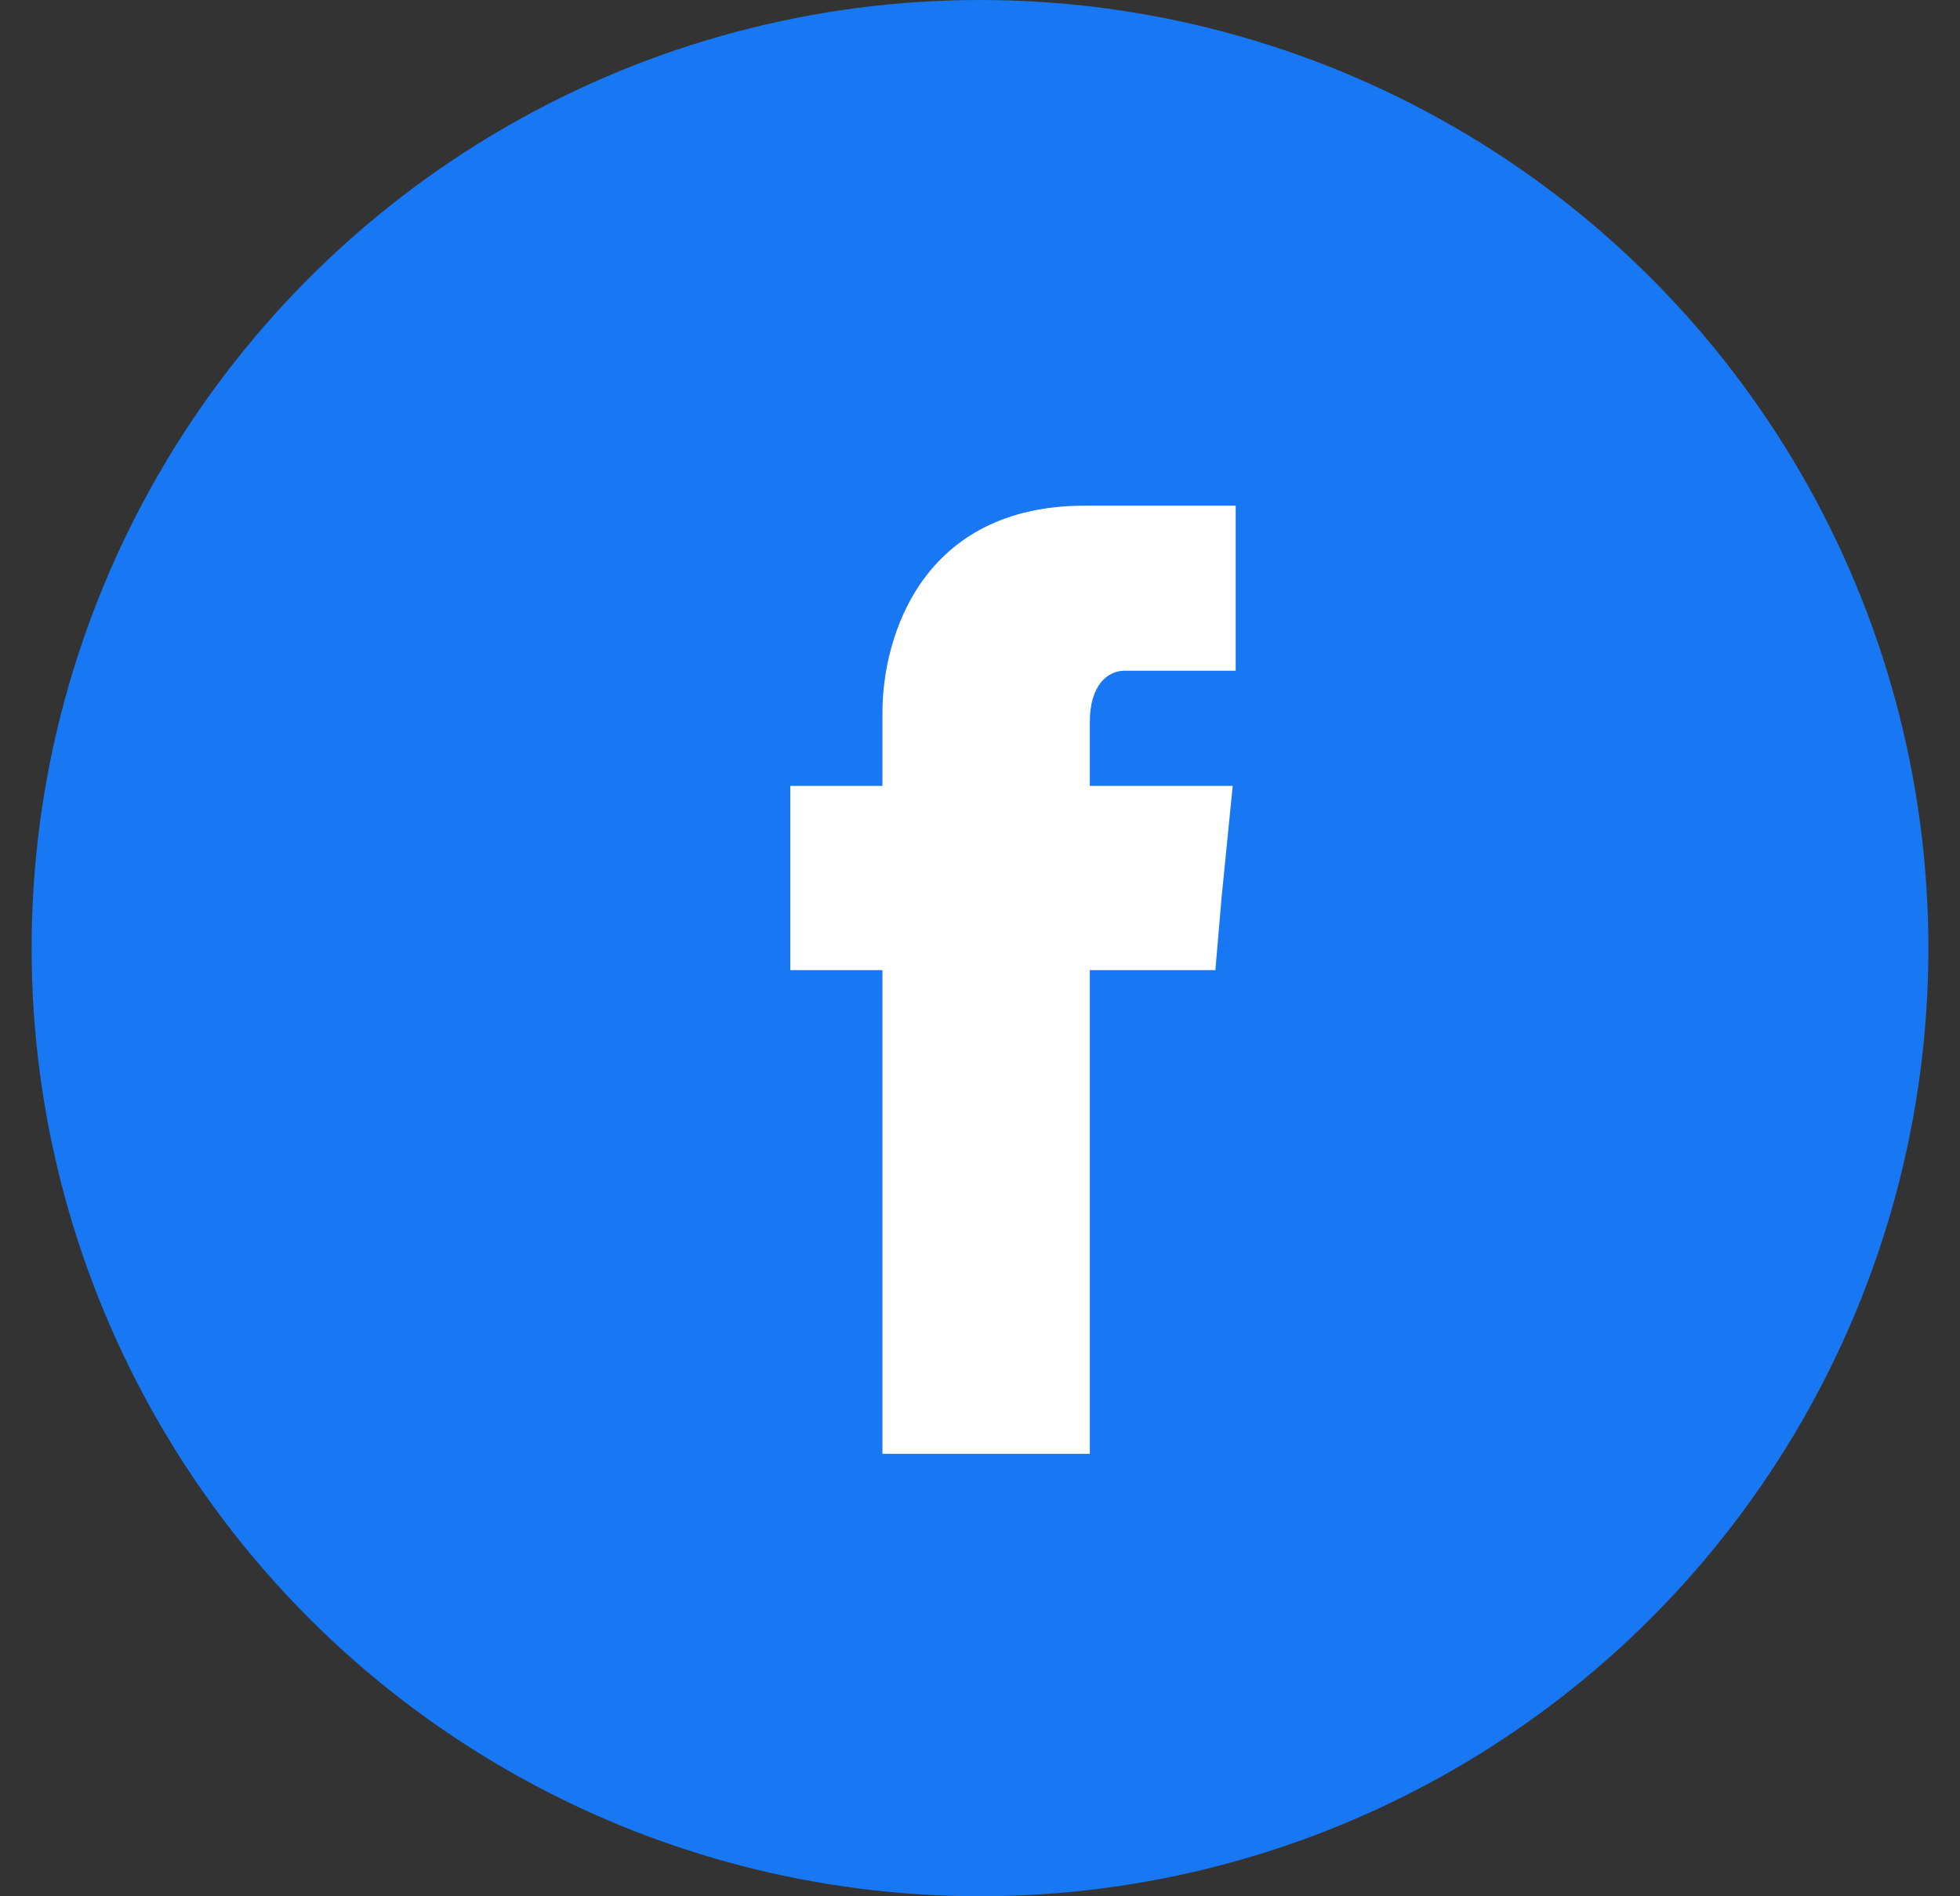 <svg width="31" height="30" viewBox="0 0 31 30" fill="none" xmlns="http://www.w3.org/2000/svg">
<rect x="0" y="0" width="31" height="30" fill="#333333" stroke="none"/>
<circle cx="15.5" cy="15" r="15" fill="#1877F2"/>
<path fill-rule="evenodd" clip-rule="evenodd" d="M17.237 11.42C17.237 10.847 17.512 10.611 17.787 10.611C18.053 10.611 19.544 10.611 19.544 10.611V8H17.157C14.6 8 13.957 10.048 13.957 11.275V12.433H12.5V14.413V15.348H13.957C13.957 18.87 13.957 23 13.957 23H17.237C17.237 23 17.237 18.87 17.237 15.348H19.223L19.32 14.209L19.497 12.433H17.237V11.42Z" fill="white"/>
</svg>
